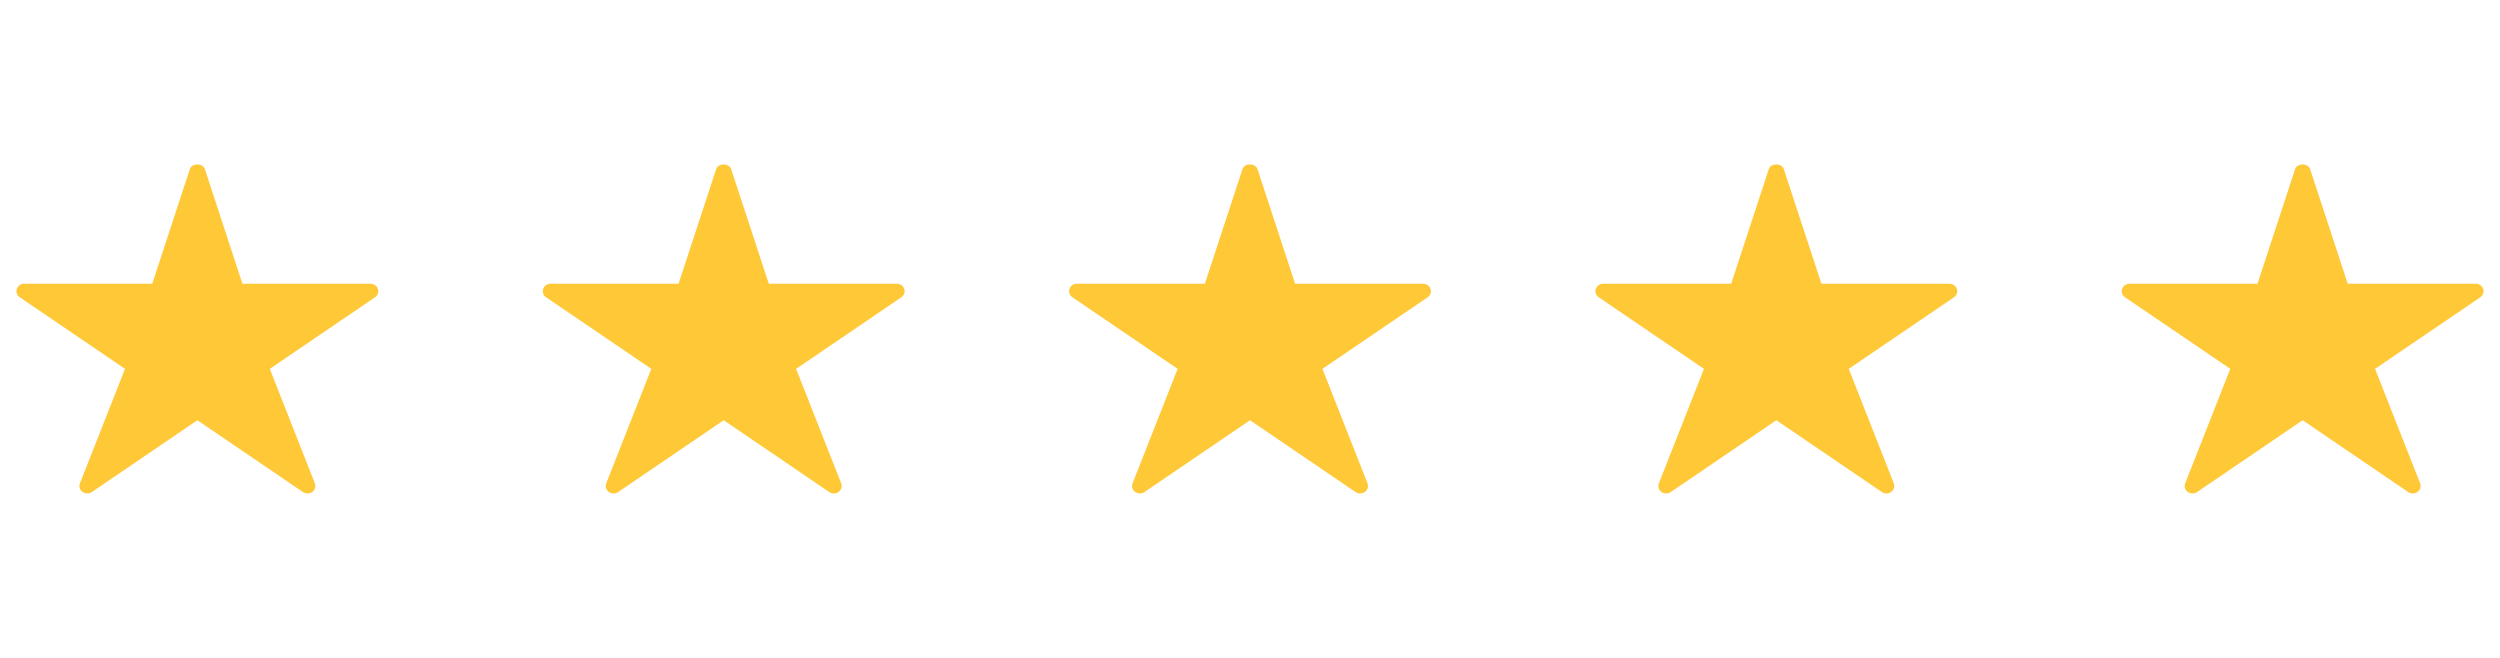 <svg width="76" height="20" xmlns="http://www.w3.org/2000/svg"><g transform="translate(0 5)" fill="#FFC837" fill-rule="evenodd"><path d="M11.489 3.783a.239.239 0 0 0-.228-.158H7.37L6.228.142c-.063-.19-.394-.19-.457 0L4.628 3.625H.74a.239.239 0 0 0-.228.158.223.223 0 0 0 .09.255l3.198 2.175-1.37 3.48a.221.221 0 0 0 .077.26.25.25 0 0 0 .285.005L6 7.775l3.209 2.183a.249.249 0 0 0 .285-.005.221.221 0 0 0 .078-.26l-1.37-3.48L11.4 4.038a.223.223 0 0 0 .089-.255zm16 0a.239.239 0 0 0-.228-.158h-3.89L22.228.142c-.063-.19-.394-.19-.457 0l-1.143 3.483H16.74a.239.239 0 0 0-.228.158.223.223 0 0 0 .09.255l3.198 2.175-1.37 3.48a.221.221 0 0 0 .077.26.25.25 0 0 0 .285.005L22 7.775l3.209 2.183a.249.249 0 0 0 .285-.005.221.221 0 0 0 .078-.26l-1.37-3.48L27.4 4.038a.223.223 0 0 0 .089-.255zm16 0a.239.239 0 0 0-.228-.158h-3.89L38.228.142c-.063-.19-.394-.19-.457 0l-1.143 3.483H32.74a.239.239 0 0 0-.228.158.223.223 0 0 0 .09.255l3.198 2.175-1.37 3.48a.221.221 0 0 0 .077.26.25.25 0 0 0 .285.005L38 7.775l3.209 2.183a.249.249 0 0 0 .285-.005.221.221 0 0 0 .078-.26l-1.37-3.48L43.4 4.038a.223.223 0 0 0 .089-.255zm16 0a.239.239 0 0 0-.228-.158h-3.89L54.228.142c-.063-.19-.394-.19-.457 0l-1.143 3.483H48.74a.239.239 0 0 0-.228.158.223.223 0 0 0 .09.255l3.198 2.175-1.37 3.48a.221.221 0 0 0 .077.26.25.25 0 0 0 .285.005L54 7.775l3.209 2.183a.249.249 0 0 0 .285-.005.221.221 0 0 0 .078-.26l-1.37-3.48L59.4 4.038a.223.223 0 0 0 .089-.255zm16 0a.239.239 0 0 0-.228-.158h-3.89L70.228.142c-.063-.19-.394-.19-.457 0l-1.143 3.483H64.74a.239.239 0 0 0-.228.158.223.223 0 0 0 .09.255l3.198 2.175-1.37 3.48a.221.221 0 0 0 .077.26.25.25 0 0 0 .285.005L70 7.775l3.209 2.183a.249.249 0 0 0 .285-.005.221.221 0 0 0 .078-.26l-1.37-3.48L75.4 4.038a.223.223 0 0 0 .089-.255z"/></g></svg>
